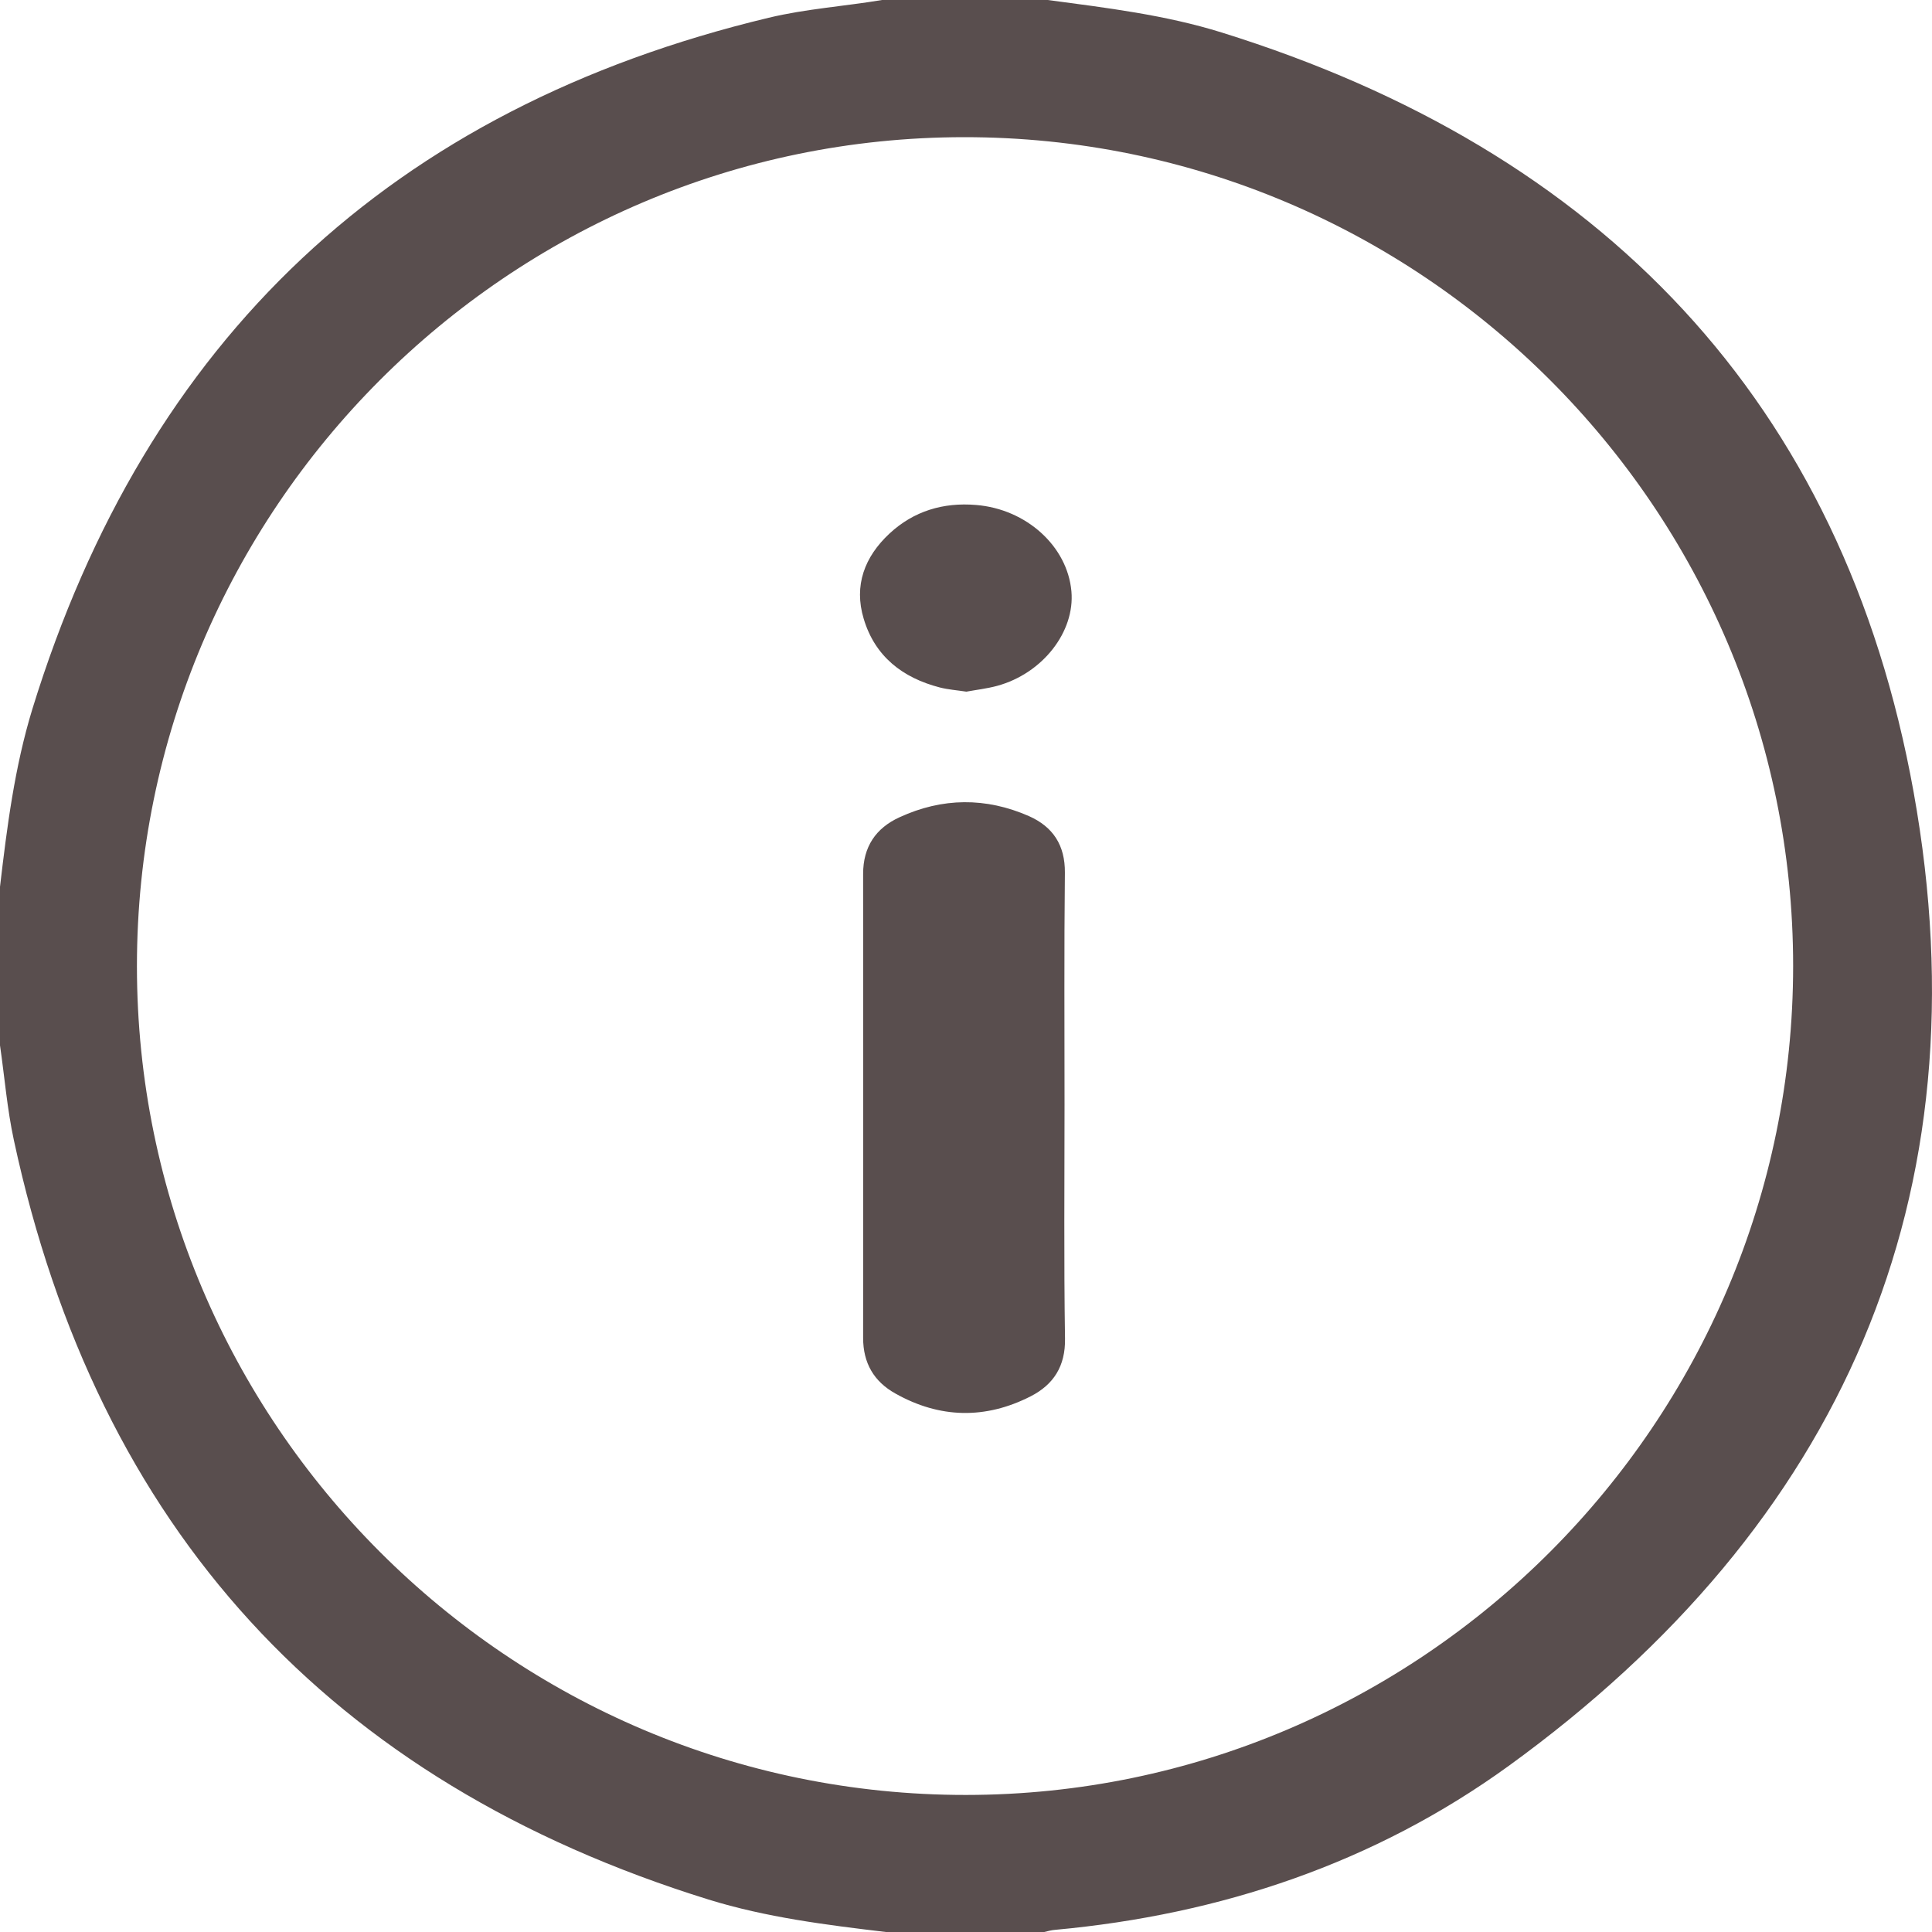 <svg width="16" height="16" viewBox="0 0 16 16" fill="none" xmlns="http://www.w3.org/2000/svg">
<path d="M4.83819e-07 7.344C4.83819e-07 7.782 4.83819e-07 8.219 4.83819e-07 8.657C0.038 8.919 0.059 9.184 0.115 9.443C0.807 12.66 2.728 14.756 5.867 15.731C6.345 15.879 6.841 15.941 7.336 16C7.773 16 8.211 16 8.648 16C8.678 15.993 8.709 15.984 8.739 15.982C10.108 15.856 11.382 15.43 12.495 14.624C15.249 12.628 16.45 9.909 15.848 6.561C15.265 3.322 13.255 1.245 10.117 0.269C9.649 0.123 9.163 0.065 8.678 0C8.221 0 7.763 0 7.305 0C6.993 0.052 6.675 0.073 6.366 0.147C3.246 0.895 1.213 2.805 0.268 5.872C0.121 6.352 0.058 6.848 4.83819e-07 7.344ZM14.85 7.999C14.85 11.779 11.774 14.863 8 14.865C4.215 14.867 1.134 11.787 1.134 8.001C1.134 4.22 4.208 1.138 7.983 1.136C11.769 1.133 14.85 4.213 14.85 7.999Z" fill="#594E4E"/>
<path d="M8.816 9.149C8.816 8.509 8.812 7.869 8.819 7.228C8.821 6.999 8.72 6.847 8.522 6.759C8.165 6.602 7.804 6.605 7.45 6.768C7.252 6.858 7.148 7.014 7.148 7.237C7.149 8.518 7.149 9.799 7.148 11.08C7.148 11.289 7.238 11.442 7.416 11.541C7.783 11.747 8.16 11.755 8.535 11.564C8.725 11.467 8.824 11.314 8.82 11.085C8.81 10.441 8.816 9.795 8.816 9.149Z" fill="#594E4E"/>
<path d="M8.003 5.728C8.084 5.713 8.173 5.703 8.258 5.68C8.635 5.577 8.903 5.232 8.873 4.897C8.84 4.525 8.501 4.216 8.084 4.182C7.812 4.159 7.567 4.232 7.366 4.419C7.161 4.61 7.069 4.848 7.153 5.125C7.246 5.436 7.474 5.613 7.782 5.693C7.852 5.711 7.925 5.716 8.003 5.728Z" fill="#594E4E"/>
</svg>
